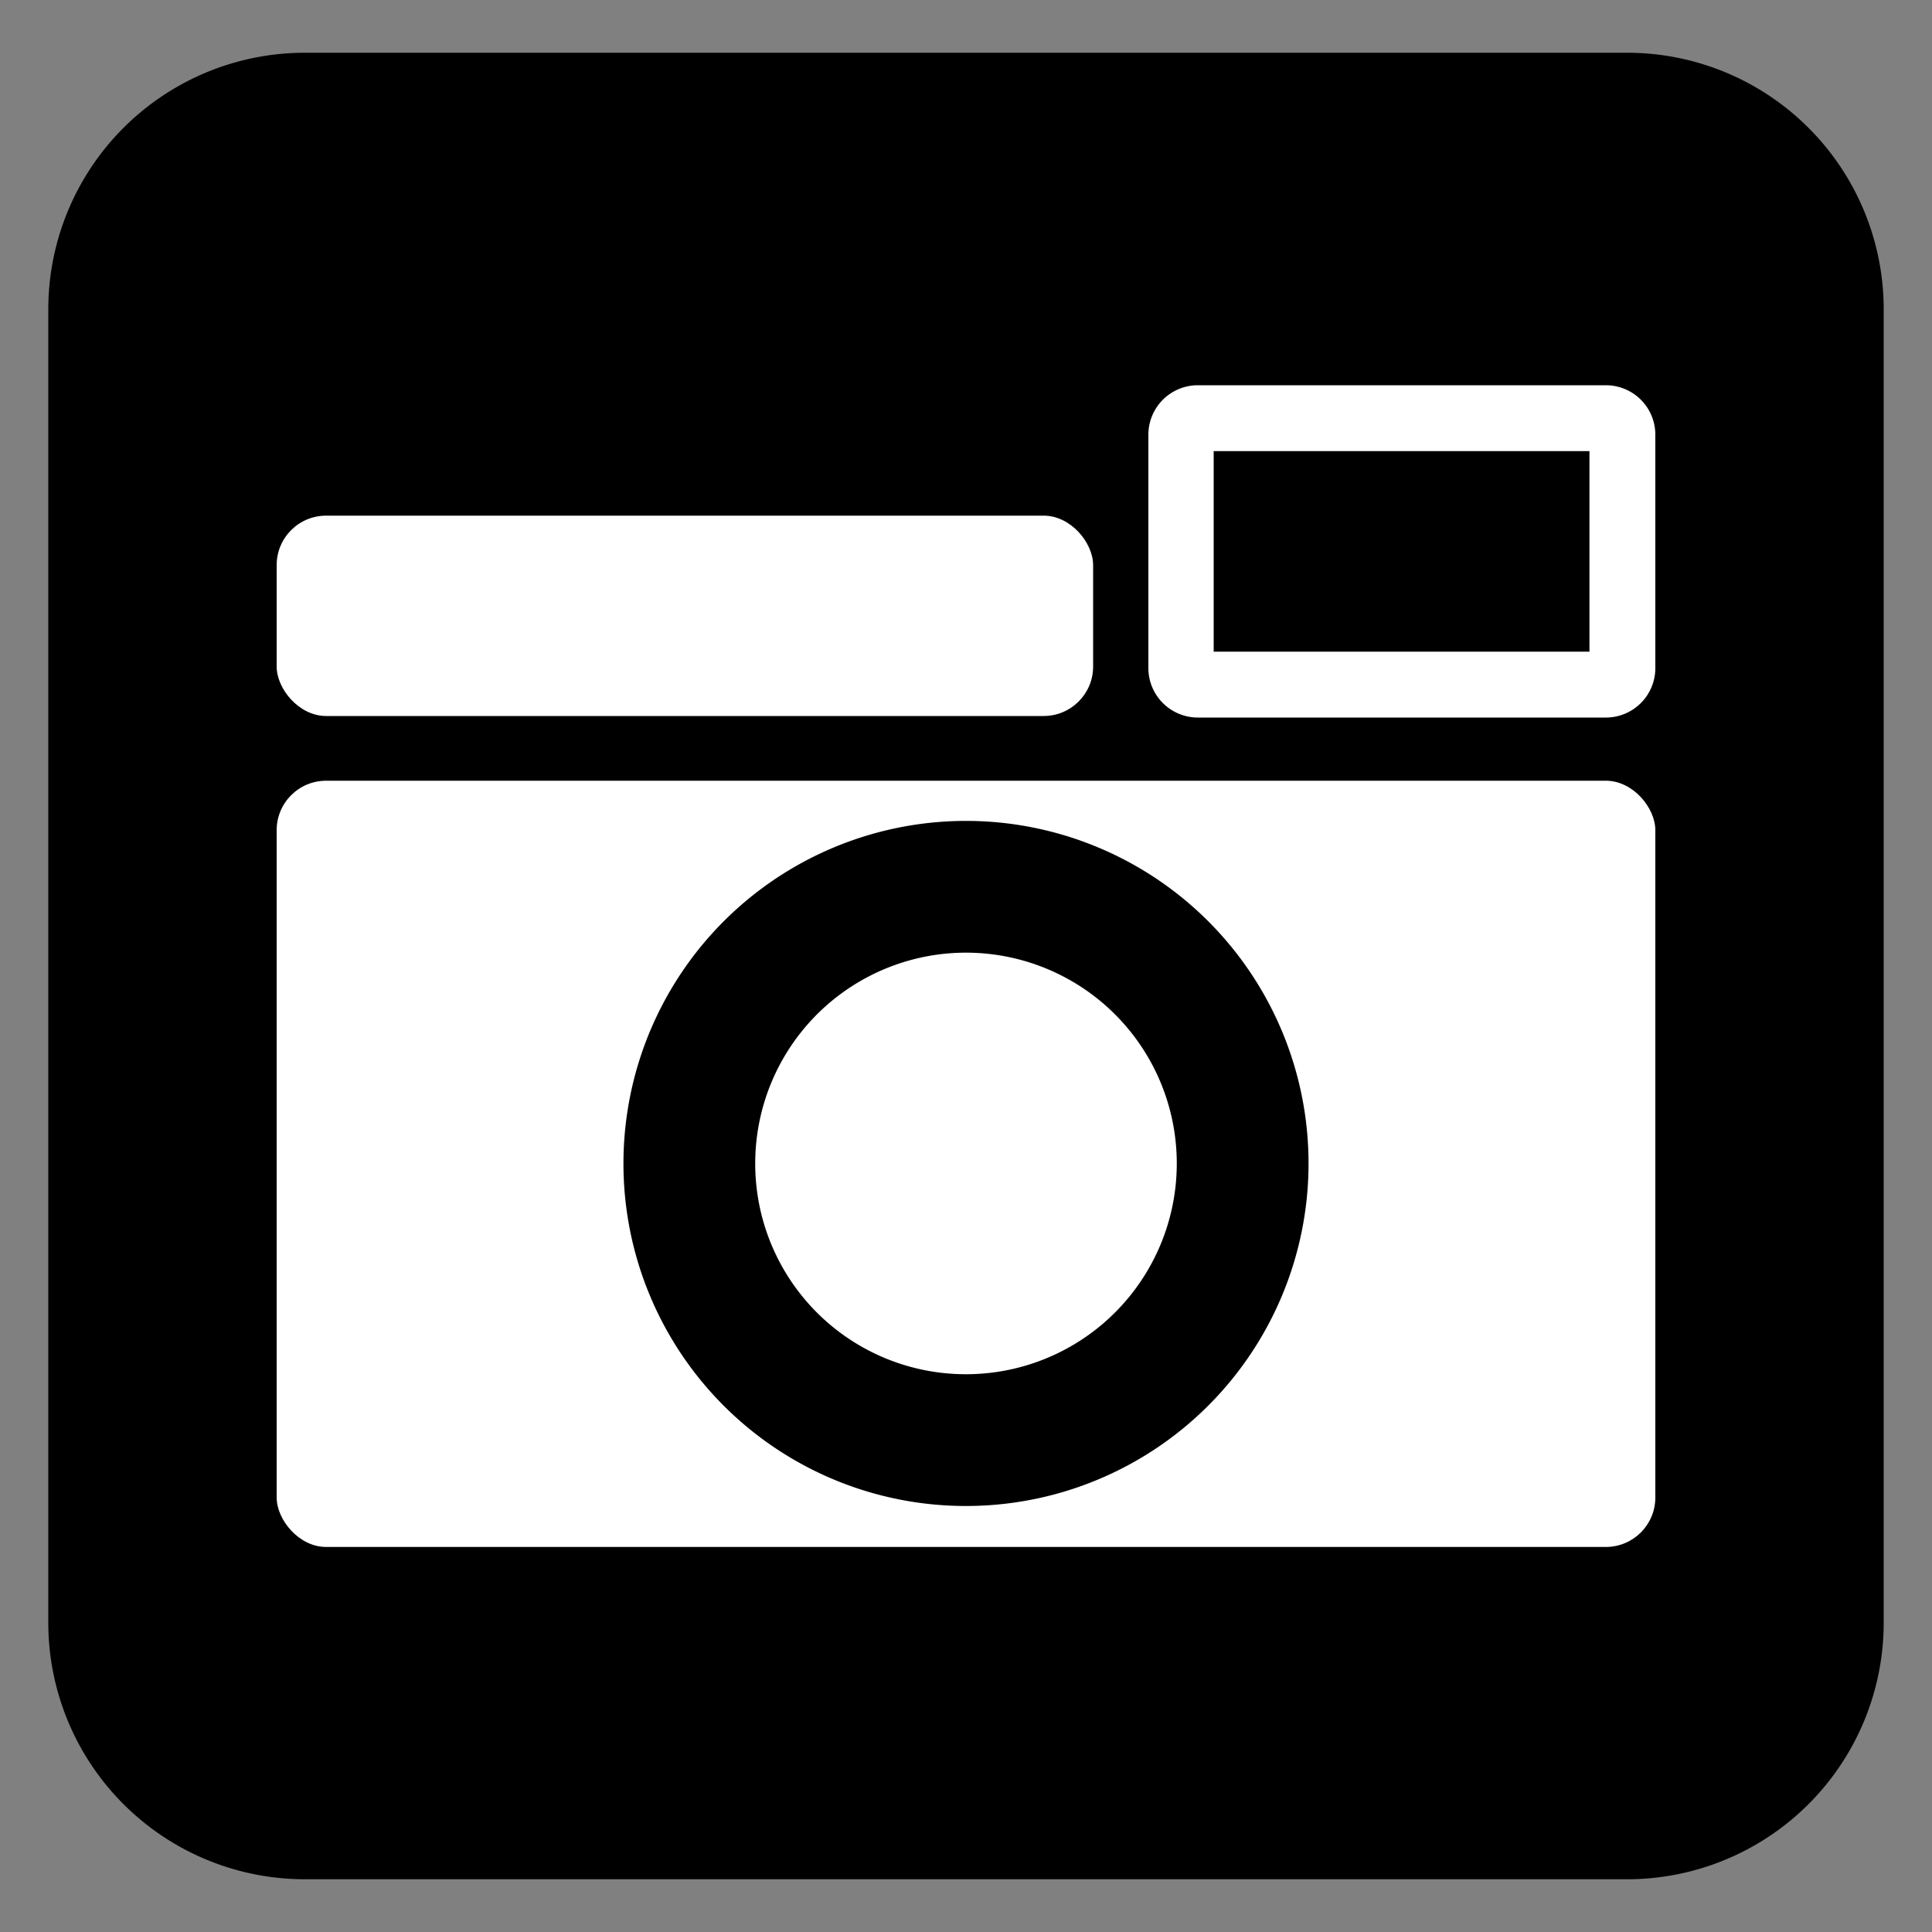 <svg xmlns="http://www.w3.org/2000/svg" viewBox="0 0 100 100"><rect x="0" y="0" width="100" height="100" fill="#808080" stroke="none"/><defs><style>.cls-1,.cls-3{fill:none;}.cls-2{fill:#fff;}.cls-3{stroke:#000;stroke-width:6.82px;fill-rule:evenodd;}</style></defs><g id="Layer_1" data-name="Layer 1"><rect class="cls-1" width="100" height="100"/><path d="M97.5,16V84A13.28,13.28,0,0,1,84.22,97.27H15.79A13.28,13.28,0,0,1,2.5,84V16A13.28,13.28,0,0,1,15.79,2.73H84.22A13.28,13.28,0,0,1,97.5,16Z"/><rect class="cls-2" x="14.32" y="40.41" width="71.36" height="39.66" rx="2.56"/><path class="cls-3" d="M35.68,60.24A14.32,14.32,0,1,1,50,74.54,14.31,14.31,0,0,1,35.68,60.24Z"/><rect class="cls-2" x="14.32" y="26.69" width="42.26" height="10.37" rx="2.56"/><path class="cls-2" d="M82.27,23.35V33.73H62.82V23.35H82.27m.85-3.41H62a2.56,2.56,0,0,0-2.56,2.55V34.58A2.56,2.56,0,0,0,62,37.14H83.12a2.56,2.56,0,0,0,2.56-2.56V22.49a2.56,2.56,0,0,0-2.56-2.55Z"/></g></svg>